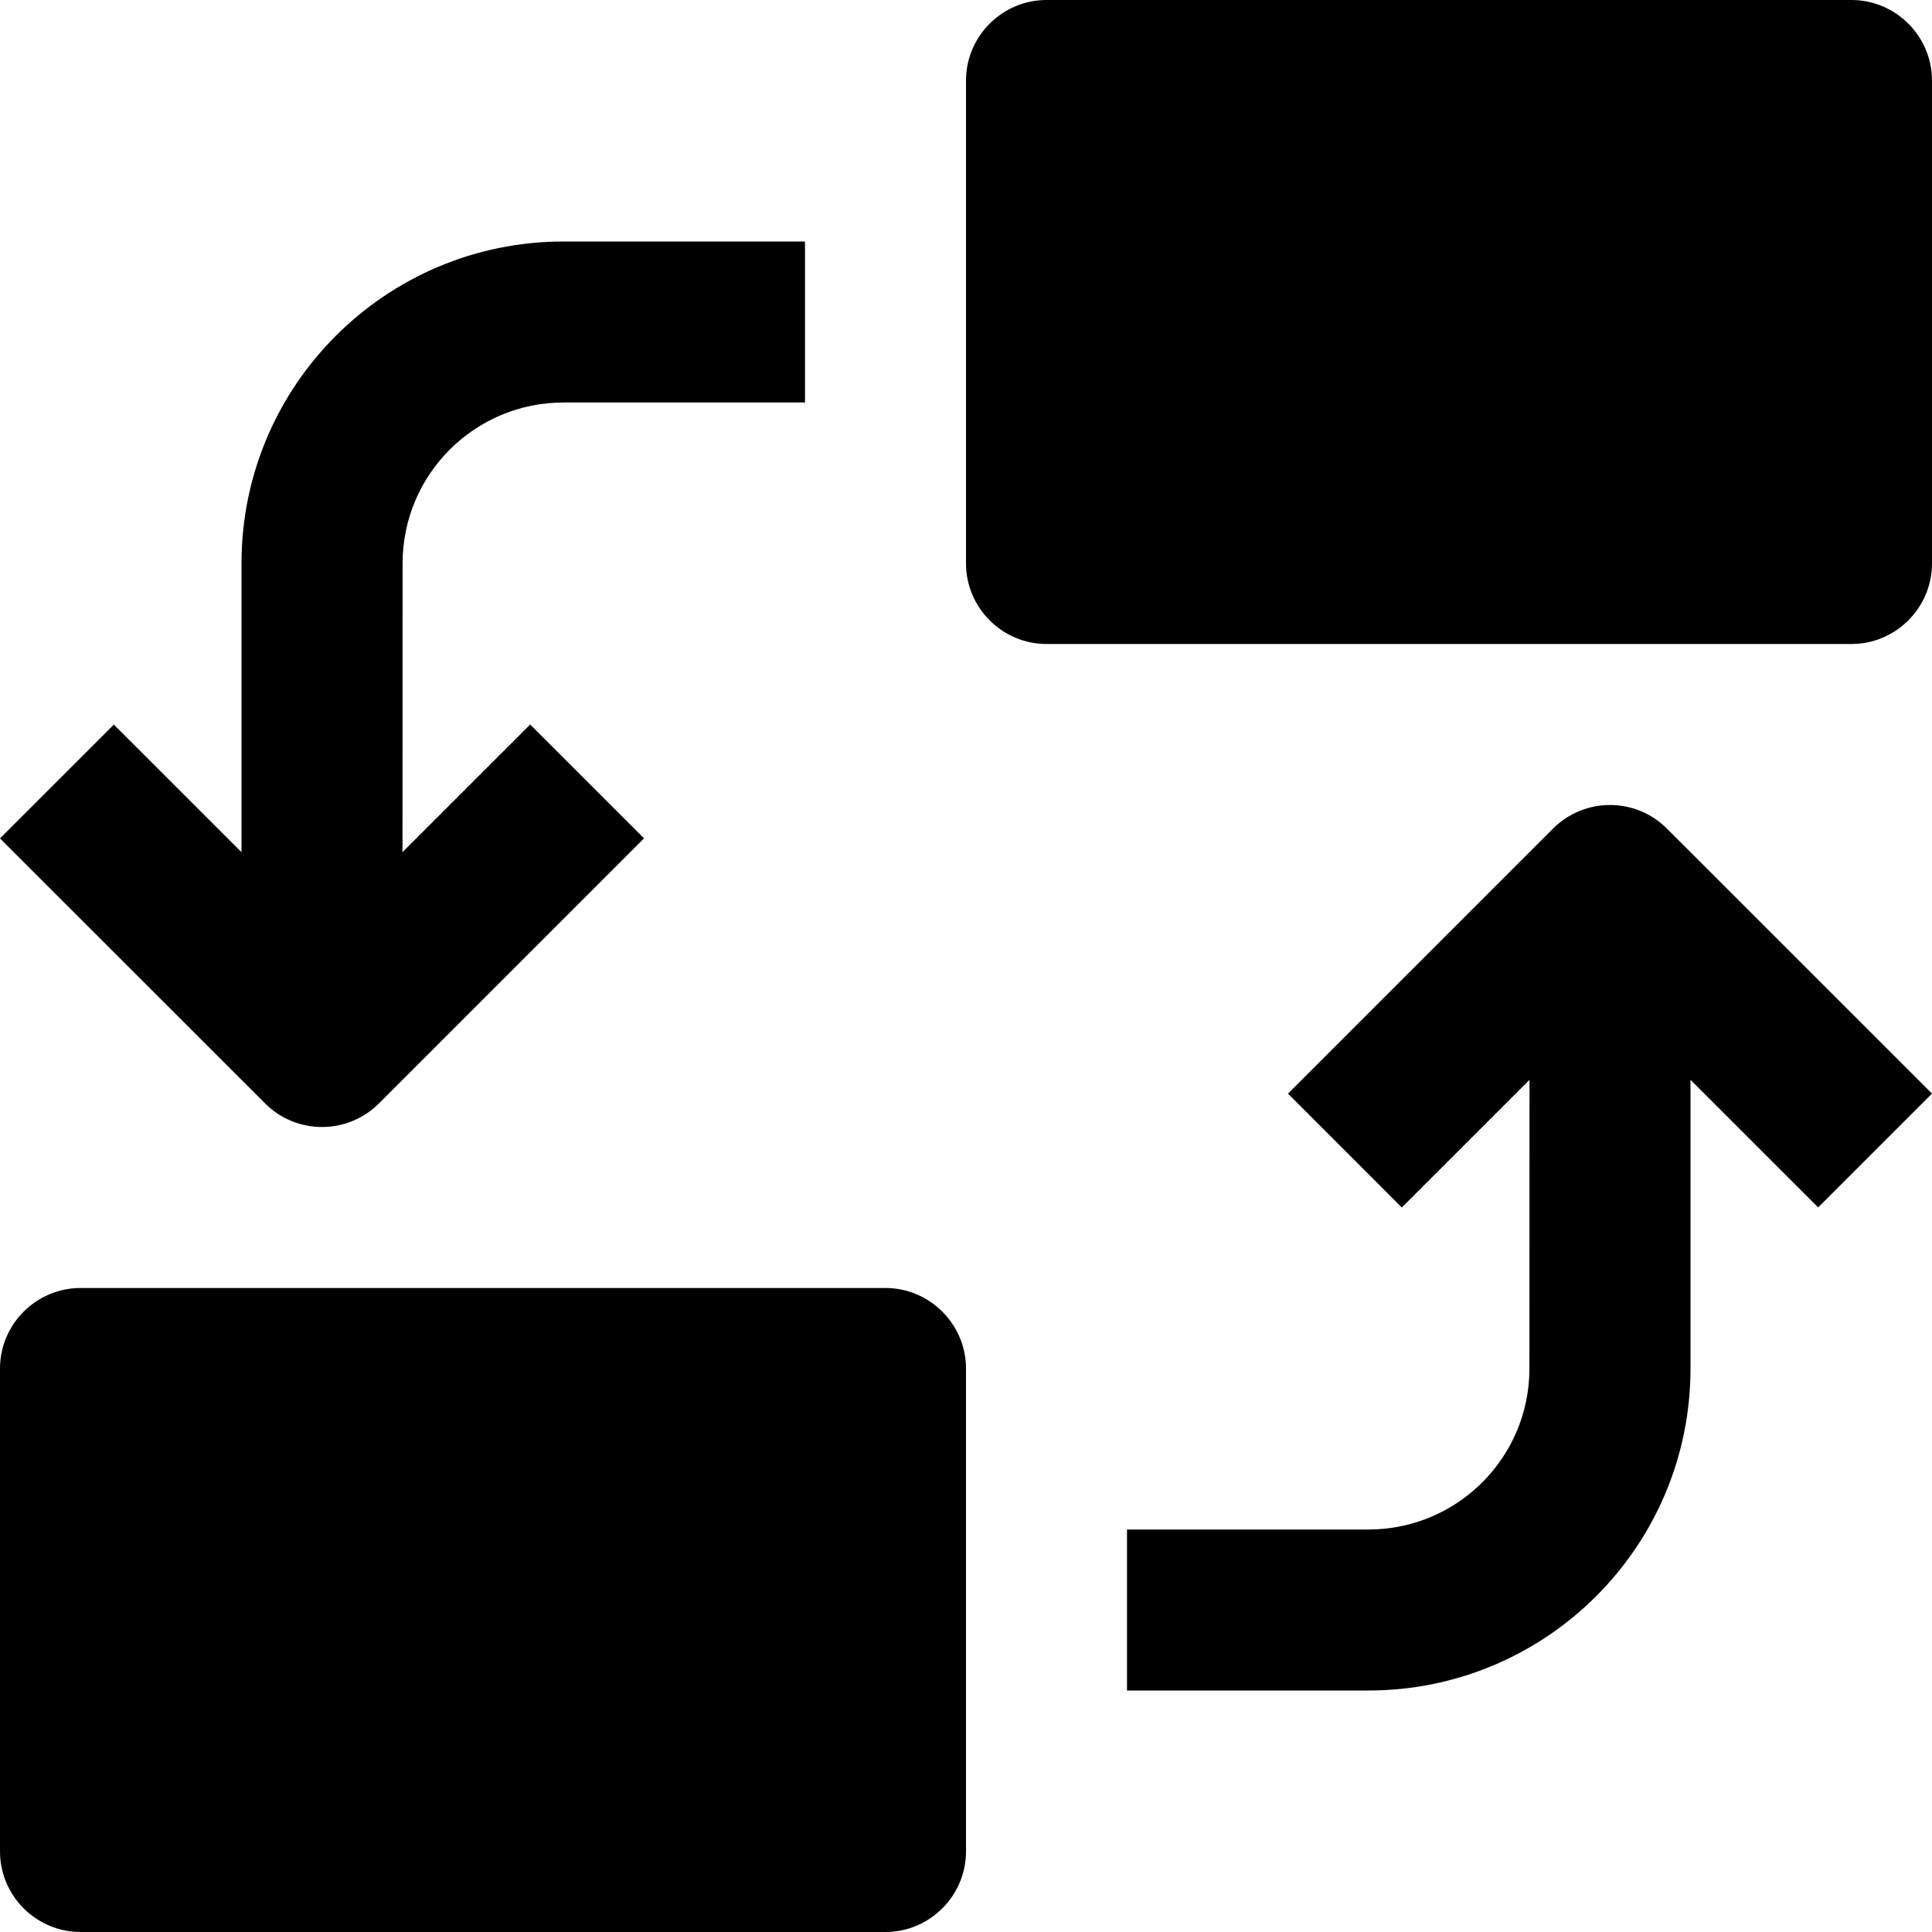 <svg xmlns="http://www.w3.org/2000/svg" width="72" height="72" viewBox="0 0 72 72" fill="none"><g clip-path="url(#clip0_62_195)"><path d="M69 0H39C37.351 0 36 1.351 36 3V21C36 22.649 37.351 24 39 24H69C70.649 24 72 22.649 72 21V3C72 1.351 70.649 0 69 0Z" fill="black"></path><path d="M33 48H3C1.351 48 0 49.351 0 51V69C0 70.649 1.351 72 3 72H33C34.649 72 36 70.649 36 69V51C36 49.351 34.649 48 33 48Z" fill="black"></path><path d="M21.003 15H30V9H21.003C14.377 9 9 14.37 9 20.997V31.758L4.243 27.003L0 31.245L9.879 41.121C11.048 42.293 12.949 42.293 14.122 41.121L24.001 31.242L19.758 27L15 31.757L15.003 20.997C15.003 17.683 17.69 15 21.003 15Z" fill="black"></path><path d="M62.121 30.879C60.952 29.707 59.051 29.707 57.878 30.879L48 40.757L52.242 45L57 40.243L56.997 51.003C56.997 54.317 54.311 57 50.997 57H42V63H50.997C57.623 63 63 57.63 63 51.003V40.242L67.757 44.997L72 40.755L62.121 30.879Z" fill="black"></path></g><defs><clipPath id="clip0_62_195"><rect width="72" height="72" fill="white"></rect></clipPath></defs></svg>